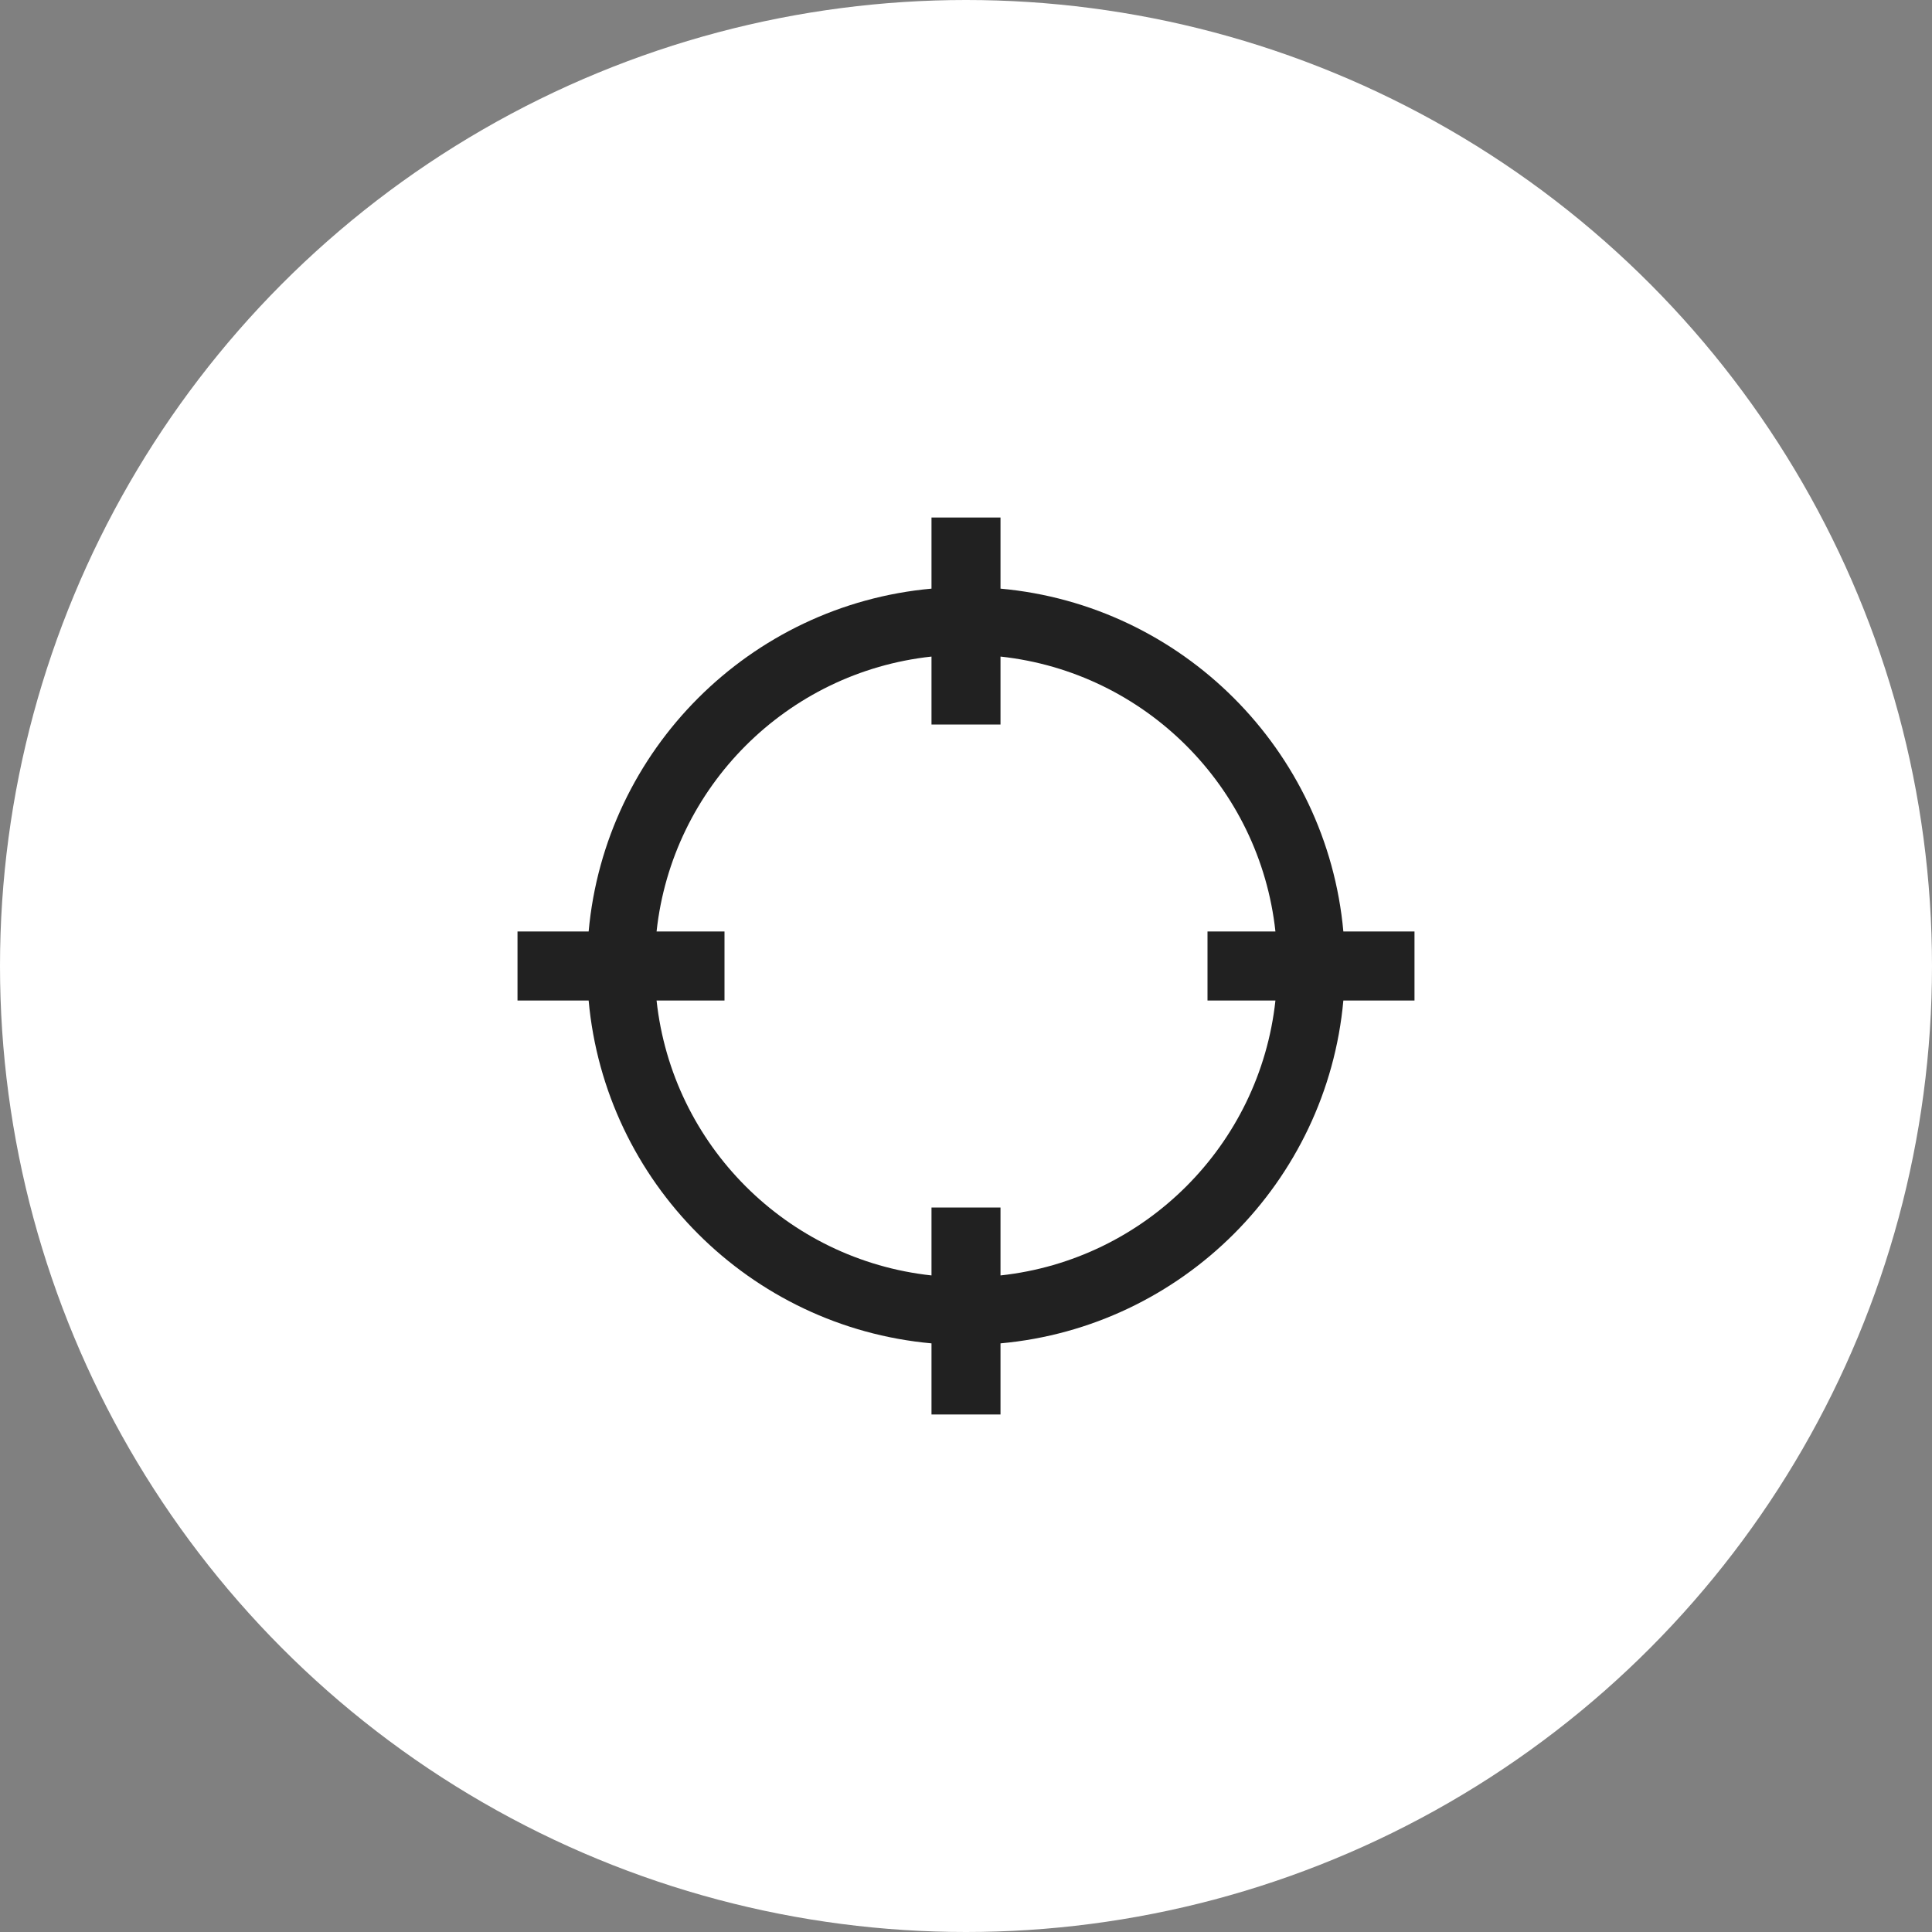 <svg xmlns="http://www.w3.org/2000/svg" xmlns:xlink="http://www.w3.org/1999/xlink" width="56px" height="56px" viewBox="0 0 56 56"><rect x="0" y="0" width="56" height="56" fill="#808080" stroke="none"/><title>ic_focus</title><g id="Approved-Designs" stroke="none" stroke-width="1" fill="none" fill-rule="evenodd"><g id="1.4.Homepage" transform="translate(-990, -1096)"><g id="Benefits" transform="translate(0, 1003)"><g id="3-benefits" transform="translate(950, 0)"><g id="Group-16" transform="translate(0, 93)"><g id="ic_focus" transform="translate(40, 0)"><circle id="Oval" fill="#FFFFFF" cx="28" cy="28" r="28"></circle><g id="icons8-target" transform="translate(15, 15)" fill="#212121" fill-rule="nonzero"><path d="M12,0 L12,2.062 C6.734,2.539 2.539,6.734 2.062,12 L0,12 L0,14 L2.062,14 C2.539,19.266 6.734,23.461 12,23.938 L12,26 L14,26 L14,23.938 C19.266,23.461 23.461,19.266 23.938,14 L26,14 L26,12 L23.938,12 C23.461,6.734 19.266,2.539 14,2.062 L14,0 L12,0 Z M12,4.031 L12,6 L14,6 L14,4.031 C18.191,4.484 21.516,7.809 21.969,12 L20,12 L20,14 L21.969,14 C21.516,18.191 18.191,21.516 14,21.969 L14,20 L12,20 L12,21.969 C7.809,21.516 4.484,18.191 4.031,14 L6,14 L6,12 L4.031,12 C4.484,7.809 7.809,4.484 12,4.031 Z" id="Shape"></path></g></g></g></g></g></g></g></svg>